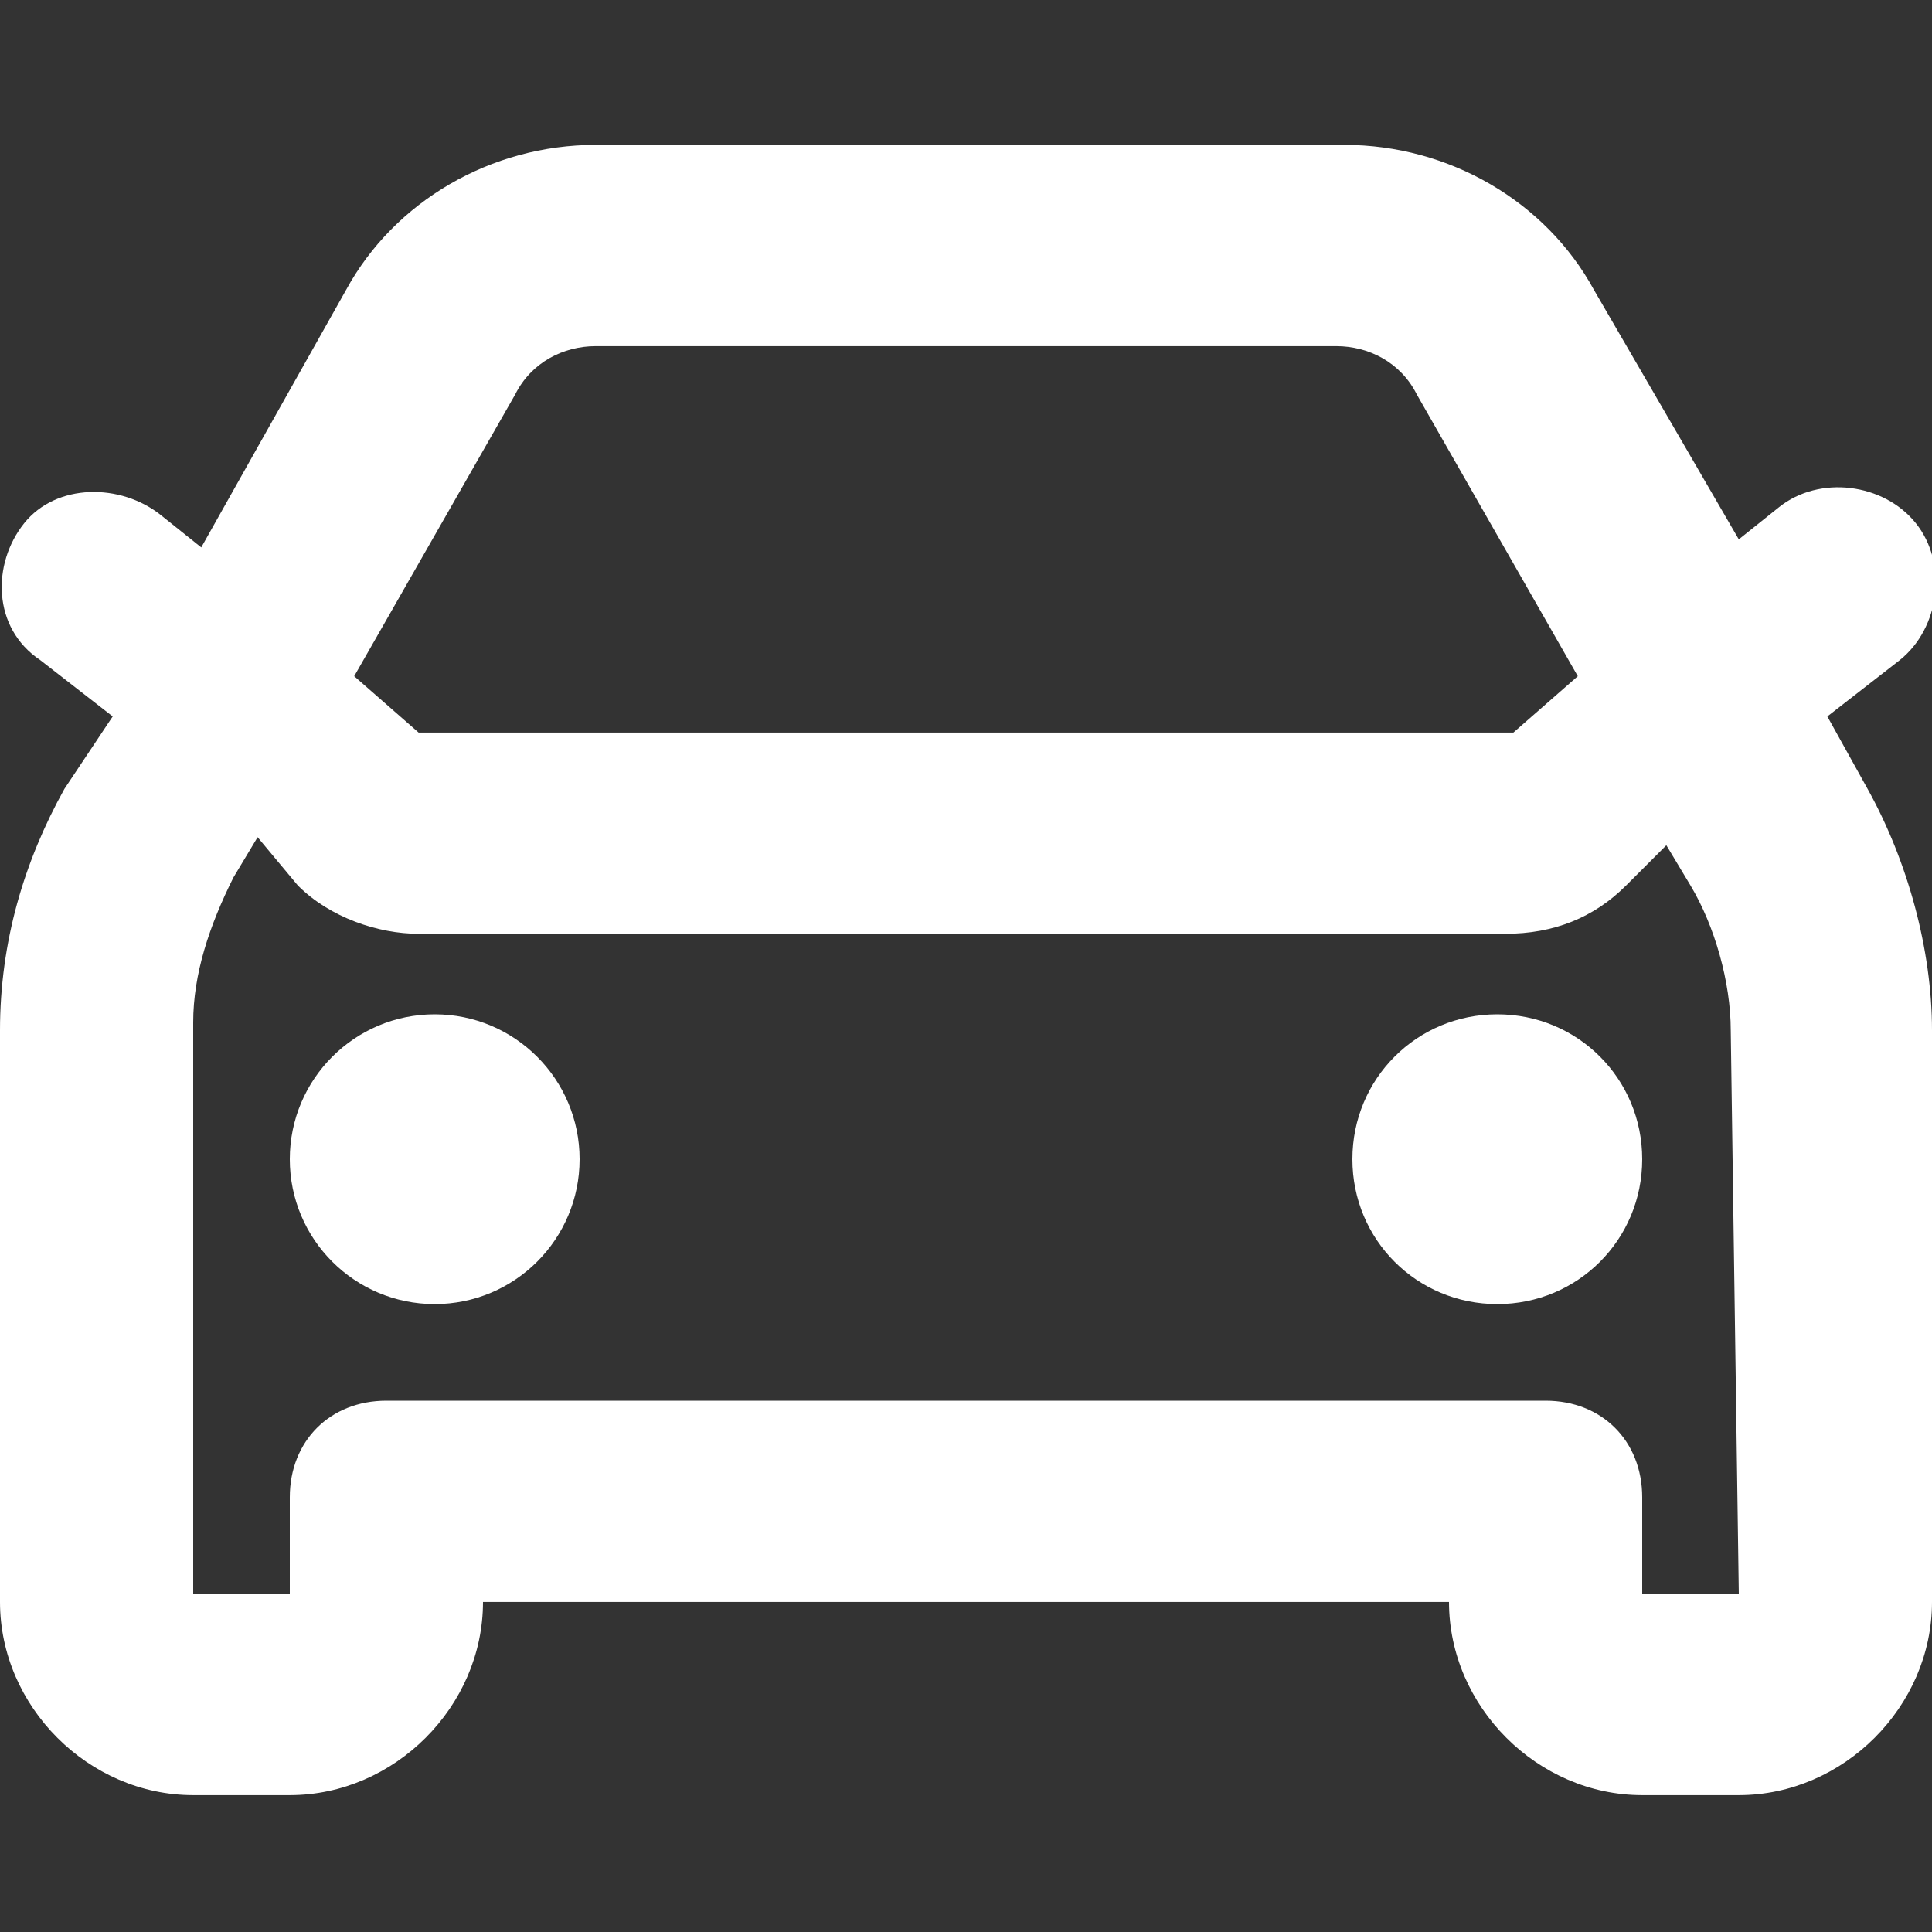 <?xml version="1.0" encoding="utf-8"?>
<!-- Generator: Adobe Illustrator 28.0.0, SVG Export Plug-In . SVG Version: 6.00 Build 0)  -->
<svg version="1.1" id="Livello_1" focusable="false"
	 xmlns="http://www.w3.org/2000/svg" xmlns:xlink="http://www.w3.org/1999/xlink" x="0px" y="0px" width="24px" height="24px"
	 viewBox="0 0 24 24" style="enable-background:new 0 0 24 24;" xml:space="preserve">
<rect x="0" y="0" width="24" height="24" fill="#333333" stroke="none"/>
<style type="text/css">
	.st0{fill:#FFFFFF;}
</style>
<g>
	<circle class="st0" cx="5.4" cy="14.4" r="1.8"/>
	<path class="st0" d="M18.6,12.6c-1,0-1.8,0.8-1.8,1.8s0.8,1.8,1.8,1.8c1,0,1.8-0.8,1.8-1.8S19.6,12.6,18.6,12.6z"/>
	<path class="st0" d="M22.7,8.9l0.9-0.7c0.5-0.4,0.6-1.2,0.2-1.7c-0.4-0.5-1.2-0.6-1.7-0.2l-0.5,0.4l-1.8-3.1
		c-0.6-1.1-1.8-1.8-3.1-1.8H7.4c-1.3,0-2.5,0.7-3.1,1.8L2.5,6.8L2,6.4C1.5,6,0.7,6,0.3,6.5s-0.4,1.3,0.2,1.7l0.9,0.7L0.8,9.8
		c-0.5,0.9-0.8,1.9-0.8,3v7.1c0,1.3,1.1,2.4,2.4,2.4h1.2c1.3,0,2.4-1.1,2.4-2.4h12c0,1.3,1.1,2.4,2.4,2.4h1.2c1.3,0,2.4-1.1,2.4-2.4
		v-7.1c0-1-0.3-2.1-0.8-3L22.7,8.9z M6.4,4.9c0.2-0.4,0.6-0.6,1-0.6h9.2c0.4,0,0.8,0.2,1,0.6l2,3.5l-0.8,0.7H5.2L4.4,8.4L6.4,4.9z
		 M21.6,19.8h-1.2v-1.2c0-0.7-0.5-1.2-1.2-1.2H4.8c-0.7,0-1.2,0.5-1.2,1.2v1.2H2.4v-7.1c0-0.6,0.2-1.2,0.5-1.8l0.3-0.5L3.7,11
		c0.4,0.4,1,0.6,1.5,0.6h13.5c0.6,0,1.1-0.2,1.5-0.6l0.5-0.5L21,11c0.3,0.5,0.5,1.2,0.5,1.8L21.6,19.8L21.6,19.8z"/>
</g>
</svg>
